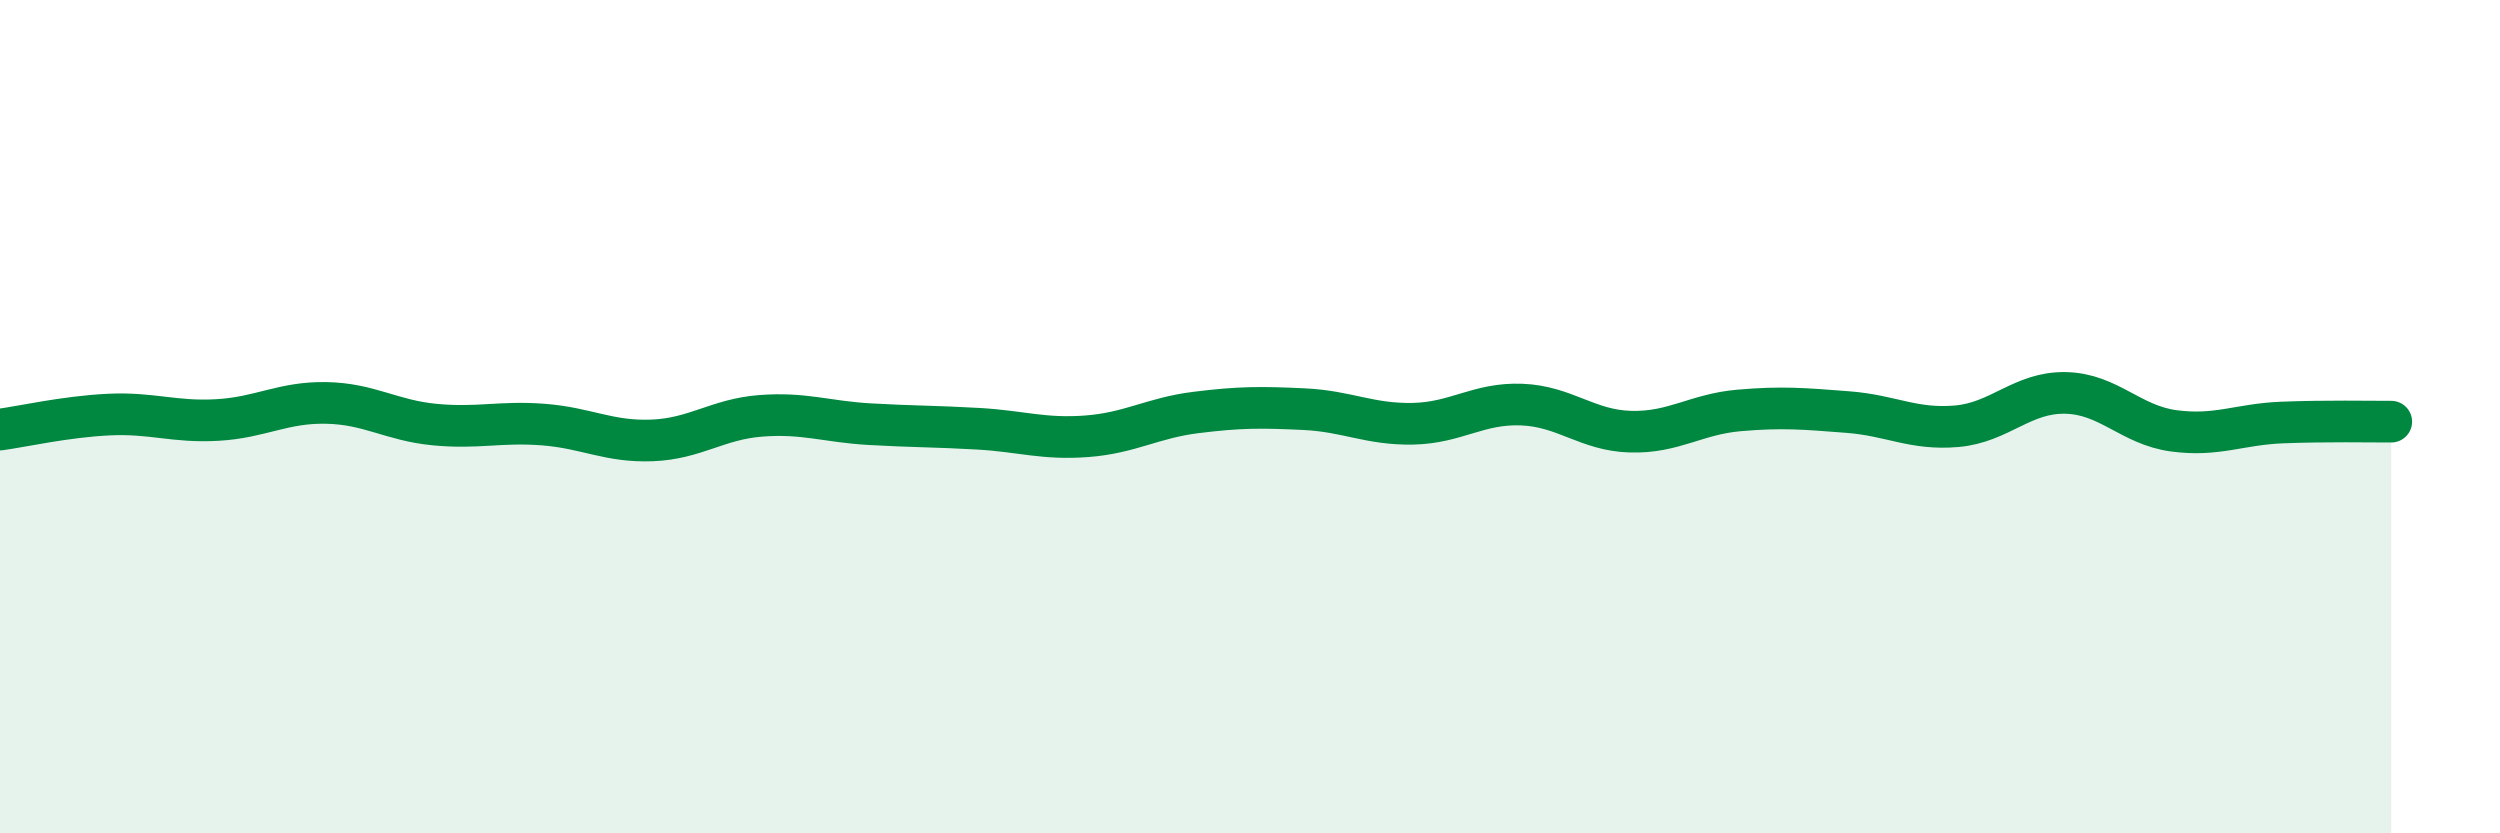 
    <svg width="60" height="20" viewBox="0 0 60 20" xmlns="http://www.w3.org/2000/svg">
      <path
        d="M 0,10.31 C 0.52,10.24 1.57,10 2.61,9.95 C 3.65,9.9 4.18,10.14 5.22,10.08 C 6.26,10.02 6.79,9.65 7.83,9.67 C 8.87,9.69 9.39,10.09 10.43,10.19 C 11.47,10.29 12,10.11 13.04,10.19 C 14.08,10.27 14.61,10.61 15.65,10.57 C 16.69,10.53 17.22,10.06 18.26,9.98 C 19.3,9.9 19.83,10.12 20.87,10.18 C 21.91,10.24 22.44,10.23 23.48,10.29 C 24.52,10.35 25.05,10.55 26.09,10.47 C 27.13,10.39 27.66,10.03 28.7,9.9 C 29.74,9.77 30.26,9.77 31.3,9.82 C 32.34,9.87 32.87,10.19 33.91,10.17 C 34.95,10.15 35.48,9.67 36.52,9.71 C 37.56,9.75 38.09,10.33 39.13,10.36 C 40.17,10.39 40.7,9.94 41.74,9.85 C 42.78,9.76 43.31,9.81 44.35,9.89 C 45.39,9.97 45.92,10.32 46.96,10.23 C 48,10.14 48.53,9.41 49.57,9.43 C 50.61,9.45 51.13,10.2 52.17,10.34 C 53.21,10.48 53.74,10.18 54.78,10.14 C 55.82,10.1 56.87,10.12 57.39,10.12L57.39 20L0 20Z"
        fill="#008740"
        opacity="0.1"
        stroke-linecap="round"
        stroke-linejoin="round"
      />
      <path
        d="M 0,10.31 C 0.52,10.24 1.57,10 2.61,9.95 C 3.65,9.9 4.18,10.14 5.22,10.08 C 6.26,10.02 6.79,9.65 7.83,9.67 C 8.87,9.69 9.39,10.09 10.43,10.19 C 11.47,10.29 12,10.11 13.04,10.19 C 14.08,10.27 14.61,10.61 15.65,10.57 C 16.69,10.53 17.22,10.06 18.26,9.98 C 19.3,9.9 19.83,10.12 20.87,10.18 C 21.91,10.24 22.44,10.23 23.48,10.29 C 24.52,10.35 25.05,10.55 26.09,10.47 C 27.13,10.39 27.66,10.03 28.7,9.9 C 29.74,9.77 30.26,9.77 31.3,9.82 C 32.34,9.87 32.87,10.19 33.91,10.17 C 34.95,10.15 35.48,9.67 36.52,9.71 C 37.56,9.75 38.09,10.33 39.13,10.36 C 40.17,10.39 40.7,9.94 41.74,9.85 C 42.78,9.76 43.31,9.81 44.35,9.89 C 45.39,9.97 45.92,10.32 46.96,10.23 C 48,10.14 48.53,9.41 49.57,9.43 C 50.61,9.45 51.13,10.2 52.17,10.34 C 53.21,10.48 53.74,10.18 54.78,10.14 C 55.82,10.1 56.87,10.12 57.39,10.12"
        stroke="#008740"
        stroke-width="1"
        fill="none"
        stroke-linecap="round"
        stroke-linejoin="round"
      />
    </svg>
  